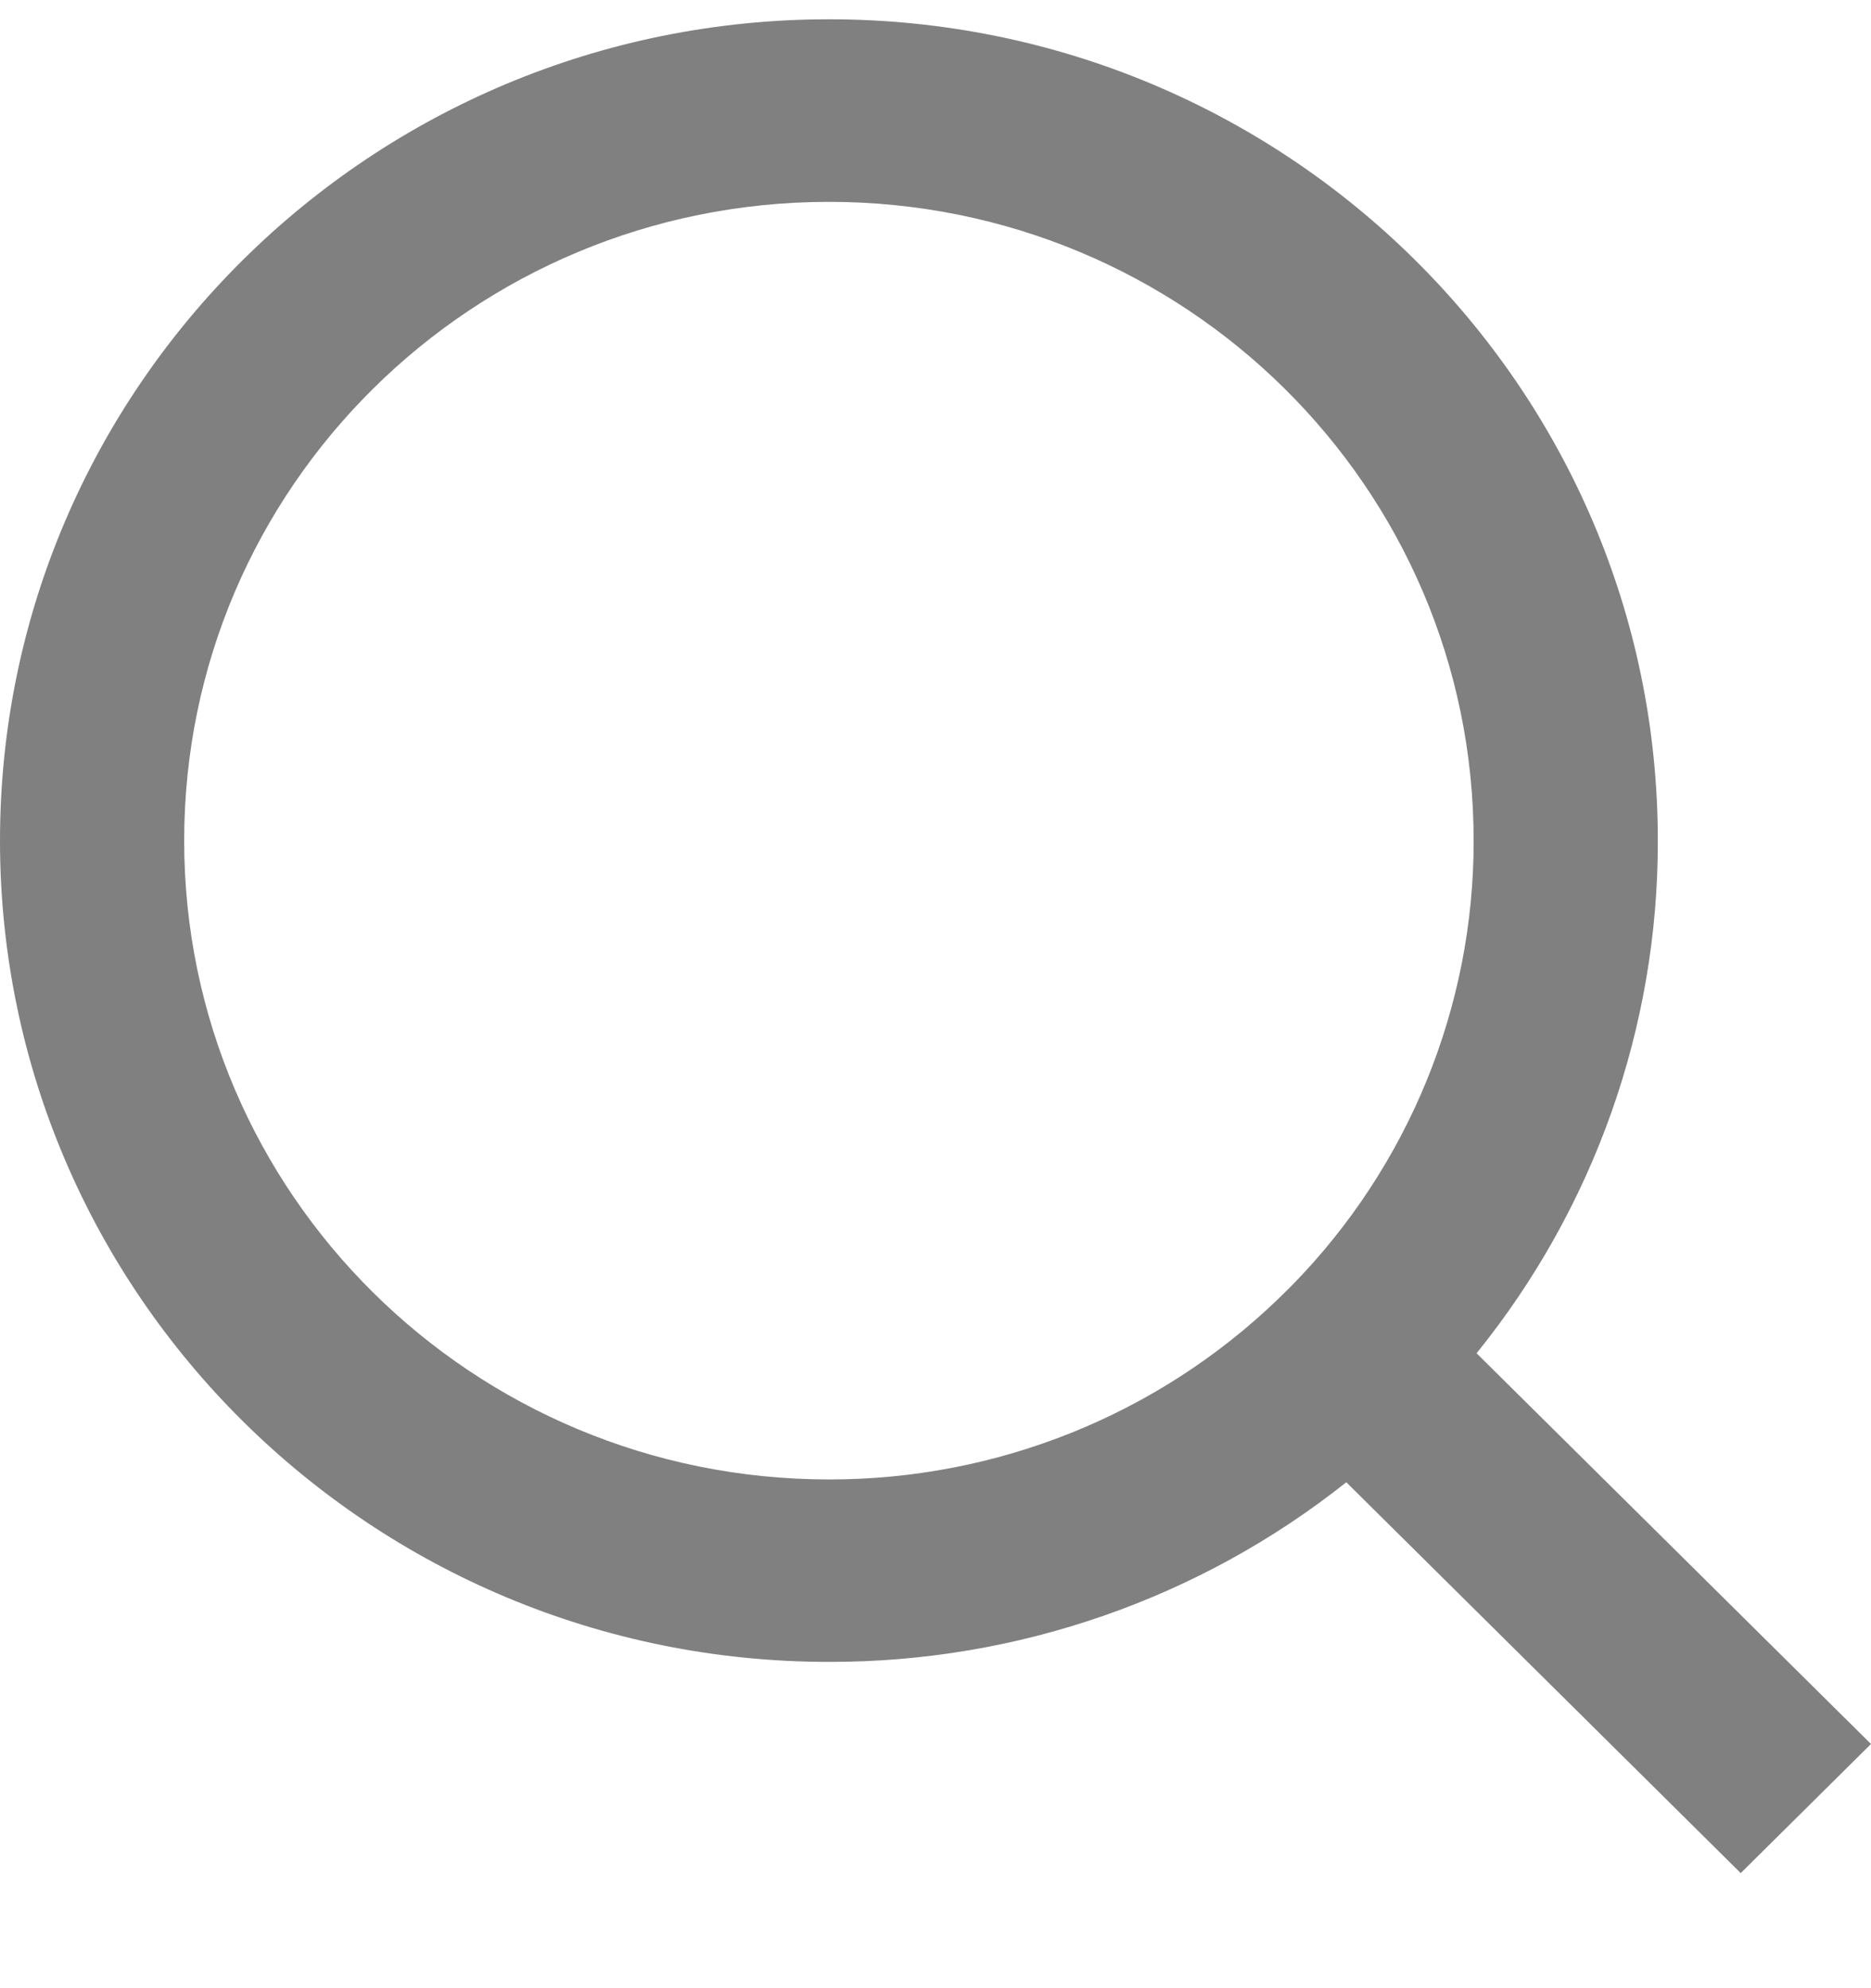 <svg width="16" height="17" viewBox="0 0 16 17" fill="none" xmlns="http://www.w3.org/2000/svg">
<path d="M12.627 11.571L16 14.912L14.886 16.016L11.513 12.674C10.258 13.671 8.697 14.213 7.089 14.21C3.176 14.21 0 11.064 0 7.188C0 3.311 3.176 0.165 7.089 0.165C11.002 0.165 14.177 3.311 14.177 7.188C14.18 8.781 13.633 10.327 12.627 11.571ZM11.047 10.992C12.046 9.973 12.604 8.608 12.602 7.188C12.602 4.169 10.134 1.726 7.089 1.726C4.042 1.726 1.575 4.169 1.575 7.188C1.575 10.205 4.042 12.65 7.089 12.65C8.523 12.652 9.9 12.099 10.928 11.109L11.047 10.992Z" fill="#808080"/>
</svg>
